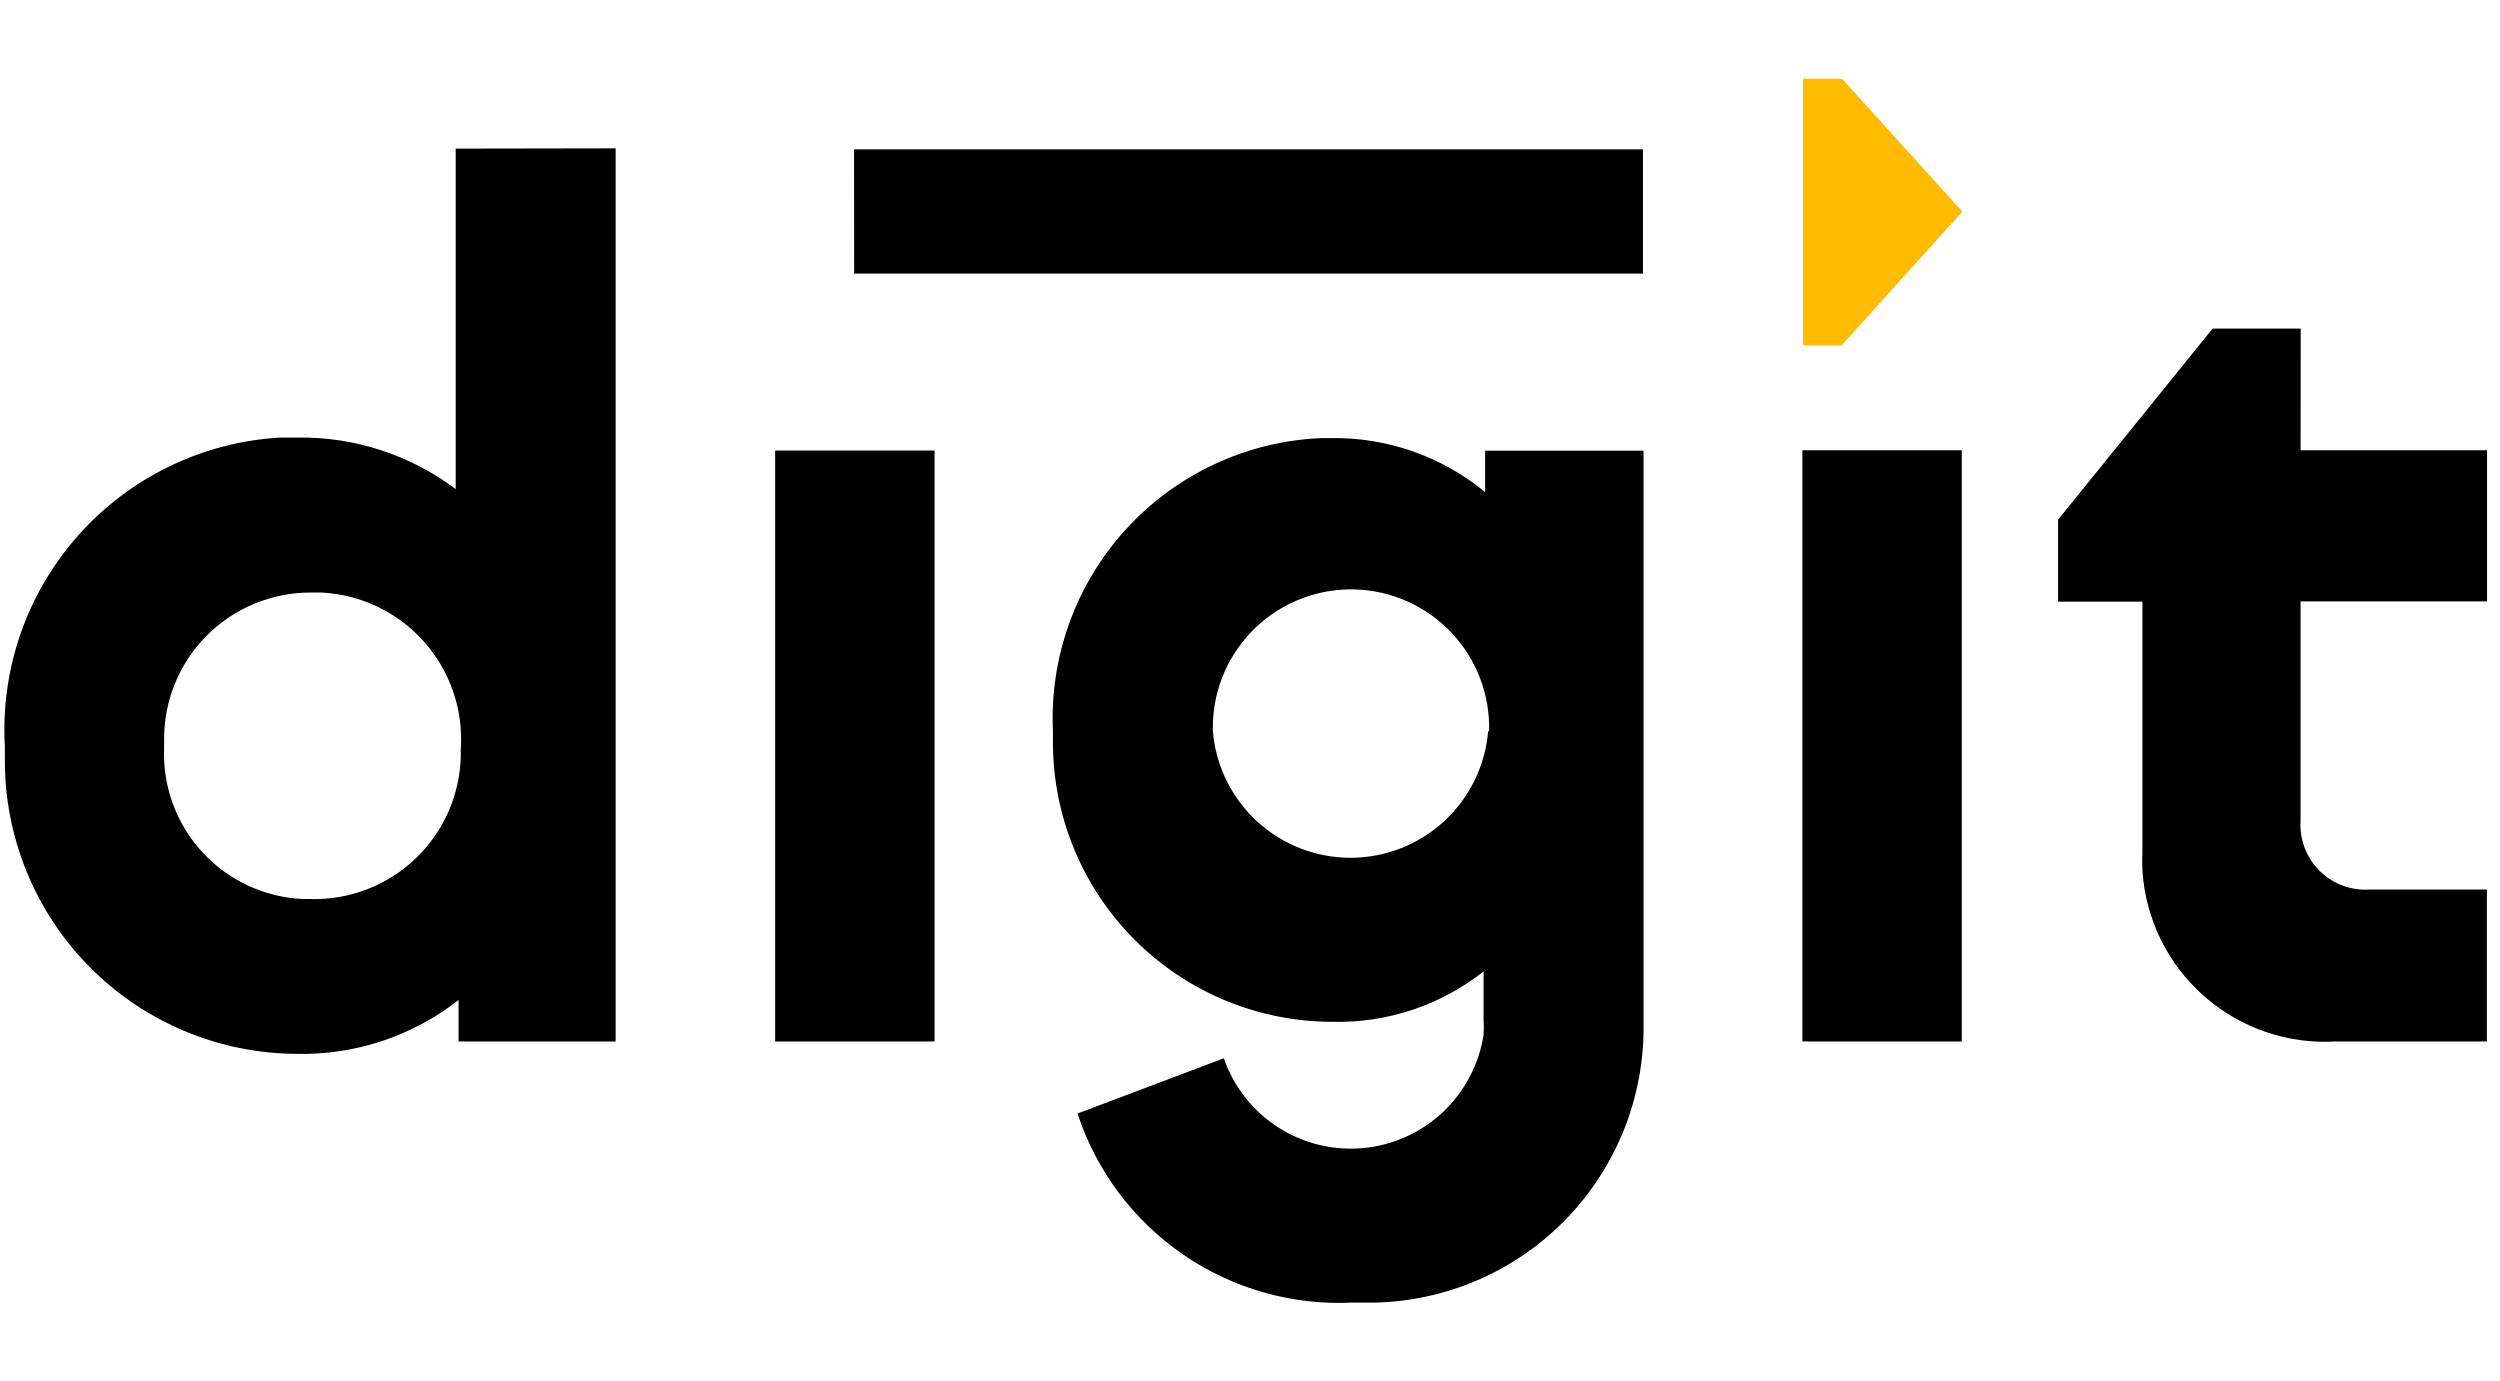 <svg width="181" height="100" viewBox="0 0 181 100" fill="none" xmlns="http://www.w3.org/2000/svg">
<path d="M44.572 10.74V75.4H33.202V72.4C29.869 75.011 25.735 76.389 21.502 76.3C18.714 76.291 15.956 75.733 13.384 74.657C10.813 73.582 8.478 72.01 6.514 70.032C4.55 68.054 2.995 65.708 1.937 63.129C0.88 60.55 0.341 57.788 0.352 55C0.352 54.69 0.352 54.37 0.352 54.06C0.191 51.282 0.579 48.499 1.493 45.871C2.408 43.243 3.831 40.821 5.682 38.742C7.532 36.664 9.774 34.971 12.279 33.759C14.784 32.547 17.504 31.841 20.282 31.68C20.682 31.68 21.072 31.68 21.472 31.68C25.62 31.604 29.675 32.917 32.992 35.41V10.76L44.572 10.74ZM33.372 54.07C33.516 51.252 32.535 48.492 30.645 46.398C28.755 44.303 26.11 43.045 23.292 42.9C23.032 42.9 22.762 42.9 22.502 42.9C21.11 42.896 19.732 43.167 18.445 43.696C17.158 44.225 15.988 45.002 15.001 45.984C14.015 46.966 13.232 48.132 12.697 49.417C12.161 50.701 11.884 52.079 11.882 53.47C11.882 53.68 11.882 53.88 11.882 54.09C11.819 55.474 12.029 56.857 12.502 58.159C12.974 59.462 13.698 60.658 14.634 61.68C15.569 62.702 16.697 63.529 17.953 64.114C19.209 64.699 20.568 65.031 21.952 65.09H22.482C23.874 65.127 25.26 64.89 26.56 64.391C27.86 63.893 29.05 63.143 30.06 62.185C31.071 61.226 31.882 60.078 32.449 58.806C33.015 57.534 33.326 56.162 33.362 54.77C33.362 54.55 33.362 54.32 33.362 54.09M56.122 32.62H67.662V75.4H56.122V32.62ZM118.992 32.62V74.11C119.032 76.724 118.556 79.319 117.592 81.749C116.629 84.178 115.196 86.394 113.376 88.27C111.556 90.146 109.384 91.645 106.985 92.681C104.585 93.718 102.005 94.271 99.392 94.31C98.882 94.31 98.392 94.31 97.872 94.31C93.52 94.514 89.221 93.286 85.634 90.813C82.047 88.34 79.37 84.76 78.012 80.62L88.602 76.62C89.314 78.673 90.693 80.429 92.518 81.607C94.344 82.786 96.512 83.319 98.676 83.122C100.84 82.925 102.876 82.01 104.459 80.522C106.042 79.033 107.082 77.058 107.412 74.91C107.437 74.544 107.437 74.176 107.412 73.81V70.33C104.302 72.784 100.432 74.076 96.472 73.98C91.106 73.98 85.959 71.849 82.163 68.055C78.368 64.262 76.234 59.117 76.232 53.75C76.232 53.47 76.232 53.2 76.232 52.93C76.111 50.265 76.516 47.602 77.425 45.093C78.334 42.584 79.728 40.279 81.527 38.31C83.327 36.34 85.497 34.745 87.914 33.614C90.331 32.483 92.947 31.84 95.612 31.72H96.332C100.409 31.646 104.378 33.033 107.522 35.63V32.63H118.952L118.992 32.62ZM107.812 52.95C107.848 51.637 107.625 50.329 107.156 49.102C106.687 47.875 105.98 46.753 105.077 45.799C104.174 44.844 103.092 44.077 101.893 43.541C100.693 43.006 99.4 42.711 98.087 42.675C96.774 42.639 95.466 42.862 94.239 43.331C93.012 43.8 91.889 44.507 90.935 45.41C89.981 46.313 89.214 47.395 88.678 48.594C88.142 49.794 87.848 51.087 87.812 52.4V52.94C88.022 55.439 89.162 57.767 91.008 59.465C92.853 61.162 95.269 62.104 97.777 62.104C100.284 62.104 102.7 61.162 104.546 59.465C106.392 57.767 107.532 55.439 107.742 52.94M130.492 32.6H142.032V75.4H130.492V32.6ZM166.562 32.6H180.062V43.54H166.562V59.4C166.479 60.638 166.889 61.857 167.702 62.794C168.515 63.73 169.665 64.308 170.902 64.4C171.135 64.42 171.369 64.42 171.602 64.4H180.052V75.4H169.182C165.679 75.625 162.23 74.451 159.592 72.135C156.954 69.82 155.343 66.552 155.112 63.05C155.087 62.554 155.087 62.056 155.112 61.56V43.56H149.002V37.63L160.192 23.79H166.572L166.562 32.6ZM61.832 10.81H118.952V19.81H61.842L61.832 10.81Z" fill="black"/>
<path d="M142.073 15.319L133.363 5.699H130.543V25.009H133.333L142.073 15.319Z" fill="#FFBB00"/>
</svg>
